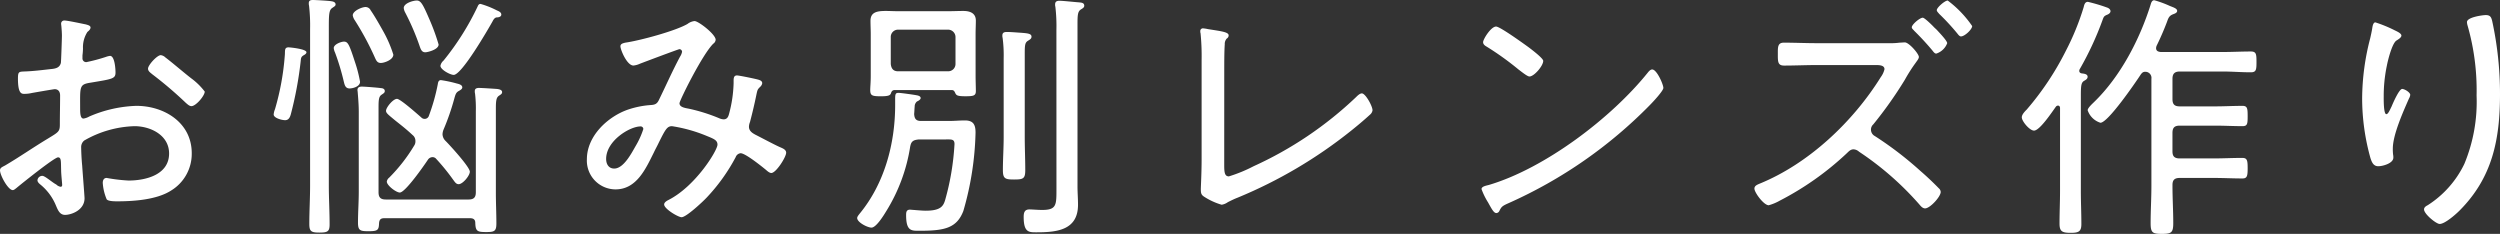 <svg xmlns="http://www.w3.org/2000/svg" width="365.18" height="34.162"><rect width="100%" height="100%" fill="#333333" stroke="none"/><path data-name="パス 315" d="M23.484 8.056c-.532 0-1.862 1.444-1.862 1.976 0 .38.38.608.646.836a56.93 56.93 0 0 1 4.9 4.18c.228.19.494.456.8.456.646 0 1.938-1.52 1.938-2.128a9.6 9.6 0 0 0-1.976-1.938c-.988-.76-2.888-2.394-3.762-3.04a1.179 1.179 0 0 0-.684-.342ZM8.93 24.89c0 .532.152 1.9.152 2.128 0 .114-.038.266-.228.266a1.2 1.2 0 0 1-.646-.342c-.494-.228-1.634-1.254-2.014-1.254a.708.708 0 0 0-.722.646c0 .266.266.494.456.646a7.749 7.749 0 0 1 2.242 3.04c.266.608.532 1.368 1.33 1.368.912 0 2.85-.684 2.85-2.432 0-.266-.3-4.028-.342-4.712a34.921 34.921 0 0 1-.152-2.736 1.225 1.225 0 0 1 .456-.988 15.583 15.583 0 0 1 7.334-2.09c2.318 0 5.054 1.292 5.054 3.99 0 3.116-3.42 3.952-5.928 3.952a24.745 24.745 0 0 1-3.192-.38c-.418 0-.57.342-.57.722a7.356 7.356 0 0 0 .57 2.394c.19.266.95.3 1.52.3 2.432 0 5.776-.228 7.866-1.558a6.277 6.277 0 0 0 3.042-5.472c0-4.446-3.99-6.916-8.094-6.916a18.7 18.7 0 0 0-6.878 1.558 2.479 2.479 0 0 1-.836.3c-.456 0-.494-.722-.494-1.482 0-3.192-.152-3.5 1.52-3.762 3.192-.532 3.648-.57 3.648-1.482 0-.532-.114-2.432-.8-2.432a2.847 2.847 0 0 0-.608.152 24.669 24.669 0 0 1-2.85.76.539.539 0 0 1-.57-.57v-.418a9.358 9.358 0 0 0 .076-.988 4.149 4.149 0 0 1 .646-2.432c.19-.152.456-.38.456-.646 0-.3-.456-.38-.684-.456-.608-.114-2.66-.57-3.154-.57a.449.449 0 0 0-.456.494c0 .114.038.3.038.38.038.418.076.95.076 1.368 0 .38-.114 3.762-.152 3.952-.152.608-.608.8-1.216.874-1.368.152-2.812.342-4.18.38-.722.038-.874.038-.874 1.026 0 2.242.532 2.242.95 2.242a4.717 4.717 0 0 0 1.026-.114c.38-.076 3.268-.57 3.382-.57.57 0 .8.418.8.912 0 1.444-.038 2.85-.038 4.256 0 1.026-.19 1.1-1.748 2.052-2.09 1.254-4.1 2.66-6.232 3.914-.418.228-.76.342-.76.722 0 .722 1.178 2.888 1.862 2.888.19 0 .38-.19.532-.3.722-.608 5.548-4.484 6.08-4.484.492.004.416.574.454 1.904Zm43.662-12.958a19.622 19.622 0 0 0-.76-2.926c-.836-2.584-1.026-2.926-1.6-2.926-.38 0-1.482.38-1.482.95a2.085 2.085 0 0 0 .19.646 34.783 34.783 0 0 1 1.292 4.294c.114.456.228.95.836.95.384 0 1.524-.228 1.524-.988ZM72.58 1.52a13.009 13.009 0 0 0-2.394-.95c-.228 0-.342.19-.418.38a38.965 38.965 0 0 1-4.978 7.9 1.333 1.333 0 0 0-.456.76c0 .57 1.444 1.33 1.938 1.33 1.178 0 4.978-6.574 5.662-7.79.114-.228.3-.57.608-.608.19 0 .684-.038.684-.418 0-.338-.38-.49-.646-.604Zm-8.512 4.978a30.968 30.968 0 0 0-1.33-3.648C61.788.65 61.484.076 60.876.076c-.494 0-1.9.38-1.9 1.1a1.816 1.816 0 0 0 .228.684 35.646 35.646 0 0 1 2.128 4.978c.152.418.3.8.8.8.302 0 1.936-.38 1.936-1.14ZM57.456 7.98a17.585 17.585 0 0 0-1.482-3.42c-.418-.76-1.33-2.356-1.824-3.04a.831.831 0 0 0-.76-.494c-.532 0-1.862.57-1.862 1.216a1.73 1.73 0 0 0 .3.722 41.513 41.513 0 0 1 2.926 5.434c.19.418.342.8.874.8.498-.002 1.828-.458 1.828-1.22Zm-12.692-.342c0-.494-2.432-.722-2.622-.722-.608 0-.494.494-.532 1.064a37.828 37.828 0 0 1-1.444 7.98 2.481 2.481 0 0 0-.19.76c0 .532 1.216.836 1.672.836.532 0 .722-.456.836-.874a54.069 54.069 0 0 0 1.444-7.79c.038-.456.076-.608.456-.836.152-.078.38-.228.38-.418Zm.532 19.456c0 1.9-.114 3.762-.114 5.624 0 1.1.3 1.254 1.482 1.254s1.482-.152 1.482-1.178c0-1.9-.114-3.8-.114-5.7V3.952c0-1.9.038-2.508.532-2.812.266-.19.456-.266.456-.494 0-.3-.3-.418-.57-.456C48.108.114 46.094 0 45.714 0c-.3 0-.608.038-.608.456a1.293 1.293 0 0 0 .038.38 25.472 25.472 0 0 1 .152 3.42Zm18.43-3.876a30.857 30.857 0 0 1 2.47 3.04c.228.3.418.646.8.646.608 0 1.634-1.254 1.634-1.824 0-.684-2.926-3.876-3.534-4.484a1.419 1.419 0 0 1-.456-.988 2 2 0 0 1 .152-.684 34.671 34.671 0 0 0 1.558-4.484c.19-.684.266-.95.722-1.178.19-.114.456-.266.456-.494 0-.38-.494-.494-.8-.57a18.09 18.09 0 0 0-2.318-.494c-.342 0-.418.3-.456.57a28.6 28.6 0 0 1-1.292 4.6.656.656 0 0 1-.608.494.69.69 0 0 1-.532-.228c-.532-.456-3.04-2.7-3.534-2.7-.57 0-1.6 1.254-1.6 1.748 0 .342.38.608 1.292 1.368.608.494 1.482 1.14 2.584 2.166a1.081 1.081 0 0 1 .418.874 1.1 1.1 0 0 1-.19.684 24.172 24.172 0 0 1-3.648 4.674.9.9 0 0 0-.342.57c0 .57 1.368 1.6 1.9 1.6.8 0 3.572-3.99 4.1-4.788a.822.822 0 0 1 .646-.38.684.684 0 0 1 .578.262Zm5.7 9.348c.038 1.216.3 1.33 1.6 1.33 1.178 0 1.482-.114 1.482-1.254 0-1.482-.076-2.964-.076-4.446V15.922c0-1.1.038-1.672.456-1.938.266-.19.456-.266.456-.532 0-.342-.456-.418-.722-.456-.494-.038-2.242-.152-2.66-.152-.3 0-.608.076-.608.456a1.293 1.293 0 0 0 .038.38 18.482 18.482 0 0 1 .114 2.584v11.814c0 .76-.3 1.064-1.064 1.064H56.358c-.76 0-1.064-.3-1.064-1.064v-12.35c0-1.14.038-1.634.456-1.9.266-.19.456-.266.456-.532 0-.3-.3-.418-.532-.418-.418-.076-2.432-.228-2.812-.228-.3 0-.646.076-.646.494 0 .114.038.266.038.38.076.912.152 1.862.152 2.774v11.7c0 1.52-.114 3-.114 4.522 0 1.178.342 1.254 1.558 1.254 1.368 0 1.482-.19 1.52-1.178.038-.532.266-.722.76-.722h12.54c.49.004.756.198.756.692Zm24.13-14.1a.391.391 0 0 1 .418.38 12.017 12.017 0 0 1-1.14 2.508c-.608 1.064-1.748 3.268-3.116 3.268-.8 0-1.178-.646-1.178-1.406 0-2.658 3.458-4.748 5.016-4.748Zm7.9-15.39a2.038 2.038 0 0 0-1.026.418c-1.748 1.026-6.954 2.432-9.082 2.736-.3.076-.722.152-.722.532 0 .494.95 2.812 1.9 2.812a2.974 2.974 0 0 0 .95-.266c.494-.19 5.624-2.128 5.776-2.128a.4.4 0 0 1 .38.38 1.963 1.963 0 0 1-.3.722c-1.1 2.052-2.052 4.218-3.078 6.308-.3.646-.646.722-1.292.76a13.229 13.229 0 0 0-3.192.646c-3 1.026-6.042 3.876-6.042 7.258a4.2 4.2 0 0 0 4.18 4.41c3.078 0 4.408-3 5.586-5.358.266-.57.532-1.026.722-1.444.95-1.9 1.216-2.432 1.938-2.432a21.811 21.811 0 0 1 4.94 1.368c1.1.456 1.71.646 1.71 1.33 0 .836-3.192 6.08-7.182 8.094-.228.114-.608.342-.608.646 0 .646 2.052 1.862 2.546 1.862.684 0 3.116-2.28 3.648-2.85a26.919 26.919 0 0 0 4.256-5.928.858.858 0 0 1 .722-.57c.684 0 3 1.862 3.61 2.356.228.19.57.532.874.532.684 0 2.166-2.318 2.166-2.964 0-.456-.532-.646-.874-.8-.646-.266-2.85-1.444-3.61-1.824-.494-.266-.95-.57-.95-1.178a2 2 0 0 1 .152-.684q.513-1.938.912-3.876c.19-.912.19-.874.646-1.33a.864.864 0 0 0 .228-.456c0-.342-.342-.456-.608-.532-.38-.114-2.774-.608-3.078-.608-.494 0-.494.456-.494.836v.3a19 19 0 0 1-.646 4.408c-.114.456-.266.874-.836.874a2.029 2.029 0 0 1-.684-.19 25.325 25.325 0 0 0-4.37-1.368c-.608-.114-1.368-.228-1.368-.8 0-.38 3.344-7.144 4.94-8.7a.766.766 0 0 0 .342-.57c0-.792-2.508-2.73-3.078-2.73Zm52.862 24.436c0 2.432.038 3.154-2.09 3.154-.646 0-1.444-.076-1.862-.076-.722 0-.836.494-.836 1.1 0 2.318.8 2.242 1.938 2.242 2.964 0 6-.342 6-4.028 0-.912-.076-1.786-.076-2.7V3.572c0-1.368.038-1.862.456-2.166.3-.19.532-.3.532-.57 0-.456-.456-.456-.8-.494-.57-.038-2.318-.228-2.812-.228-.342 0-.646.076-.646.532a1.052 1.052 0 0 0 .038.342 24.082 24.082 0 0 1 .152 3.382Zm-7.71-7.486c0 1.6-.114 3.192-.114 4.826 0 1.254.342 1.368 1.634 1.368 1.33 0 1.634-.114 1.634-1.368 0-1.634-.076-3.23-.076-4.826v-12.2c0-1.216.038-1.6.456-1.862.3-.19.532-.3.532-.608 0-.456-.608-.494-1.52-.57-.684-.038-1.406-.114-2.09-.114-.342 0-.646.076-.646.494a1.293 1.293 0 0 0 .038.38 19.619 19.619 0 0 1 .152 3Zm-13.642 1.33c.152-.76.494-.912 1.254-.988h3.876c.874 0 1.33-.076 1.33.684a37.477 37.477 0 0 1-1.368 8.17c-.27.912-.688 1.556-2.85 1.556-.418 0-1.33-.076-1.748-.114-.152 0-.418-.038-.532-.038-.532 0-.57.38-.57.8 0 2.432.836 2.28 2.09 2.28 3.572 0 5.32-.418 6.27-2.888a44.36 44.36 0 0 0 1.782-11.44c0-1.14-.3-1.786-1.558-1.786-.76 0-1.52.076-2.242.076h-4.18c-.722 0-.95-.342-.988-1.026.038-.342.038-.722.076-1.064a.957.957 0 0 1 .342-.76c.19-.076.532-.266.532-.494 0-.3-.418-.38-.646-.418-.38-.076-2.28-.342-2.584-.342-.418 0-.494.152-.494.874v.912c0 5.624-1.558 11.476-5.206 15.884-.114.152-.342.418-.342.608 0 .646 1.52 1.406 2.09 1.406.684 0 1.786-1.786 2.128-2.356a25.193 25.193 0 0 0 3.534-9.536Zm-1.786-10.944c-.684 0-.988-.38-1.064-1.064V5.396a1.062 1.062 0 0 1 1.064-1.064h7.328a1.087 1.087 0 0 1 1.064 1.064v3.952a1.062 1.062 0 0 1-1.064 1.064Zm8.4 3.268c.152.266.342.38 1.444.38 1.178 0 1.52-.076 1.52-.76 0-.608-.038-1.482-.038-2.2V4.944c0-.646.038-1.292.038-1.938 0-1.1-.874-1.406-1.824-1.406-.76 0-1.558.038-2.318.038h-7.106c-.684 0-1.33-.038-1.9-.038-1.33 0-2.242.19-2.242 1.444 0 .646.038 1.292.038 1.9V11.1c0 .95-.076 1.6-.076 2.014 0 .836.228.95 1.558.95 1.14 0 1.33-.152 1.444-.38.114-.342.228-.532.608-.532h8.246c.374-.004.45.186.602.526Zm39.248-3.344c0-1.064 0-2.85.076-3.876a1.143 1.143 0 0 1 .3-.836.527.527 0 0 0 .266-.456c0-.494-1.1-.608-3-.912a5.629 5.629 0 0 0-.722-.114.38.38 0 0 0-.418.418.741.741 0 0 0 .038.3 33.7 33.7 0 0 1 .154 3.918V23.37c0 1.824-.114 3.914-.114 4.256 0 .532.038.8.418 1.064a9.593 9.593 0 0 0 2.622 1.216 2.129 2.129 0 0 0 .912-.38c.456-.228.912-.456 1.406-.646a67.914 67.914 0 0 0 16.568-9.766c.95-.76 1.862-1.52 2.774-2.356a1.027 1.027 0 0 0 .38-.646c0-.608-1.026-2.47-1.558-2.47-.3 0-.646.342-.836.532a54.133 54.133 0 0 1-14.972 10.104 21.341 21.341 0 0 1-3.614 1.486c-.608 0-.684-.57-.684-1.634Zm62.51-.19c-.228 0-.456.228-.608.418-5.322 6.65-15.048 14.022-23.256 16.454-.456.114-1.064.228-1.064.608a10.1 10.1 0 0 0 .95 1.938c.532.95.836 1.558 1.216 1.558a.515.515 0 0 0 .418-.266c.342-.684.418-.76 1.444-1.216a67.1 67.1 0 0 0 20.558-14.288c.456-.456 1.976-2.09 1.976-2.508 0-.494-.95-2.698-1.634-2.698Zm-22.8-6.268c-.76 0-1.9 1.862-1.9 2.28 0 .342.3.532.57.684a42.524 42.524 0 0 1 4.6 3.306c.456.342 1.292 1.026 1.6 1.026.684 0 2.014-1.558 2.014-2.28 0-.38-1.71-1.672-2.166-2.014-.69-.496-4.148-3.002-4.718-3.002Zm63.84-.038c-.494-.494-1.292-1.254-1.52-1.254-.418 0-1.6.988-1.6 1.406 0 .19.228.342.342.494a39.678 39.678 0 0 1 2.7 2.926c.114.152.3.418.532.418a2.539 2.539 0 0 0 1.6-1.52c0-.3-.836-1.216-1.406-1.824-.192-.23-.458-.42-.648-.648Zm2.13-3.762c-.418 0-1.6 1.026-1.6 1.406 0 .19.228.38.342.532a32.809 32.809 0 0 1 2.7 2.926c.114.152.3.38.494.38.532 0 1.634-1.026 1.634-1.52a15.854 15.854 0 0 0-3.57-3.724Zm-19.154 6.23c-1.6 0-3.192-.076-4.788-.076-.912 0-.874.684-.874 1.6 0 1.14-.038 1.748.912 1.748 1.6 0 3.154-.076 4.75-.076h8.7c.608 0 1.216.076 1.216.608a3.137 3.137 0 0 1-.532 1.14c-4.064 6.532-10.524 12.65-17.706 15.576-.342.152-.76.3-.76.722 0 .57 1.368 2.432 2.09 2.432a7.169 7.169 0 0 0 1.634-.684 42.978 42.978 0 0 0 9.652-6.8c.342-.3.608-.684 1.1-.684a1.267 1.267 0 0 1 .8.342 44.121 44.121 0 0 1 8.854 7.752c.19.228.456.532.8.532.722 0 2.28-1.71 2.28-2.394a.726.726 0 0 0-.266-.532 42.75 42.75 0 0 0-2.7-2.546 51.325 51.325 0 0 0-6.65-5.092 1.06 1.06 0 0 1-.57-.912 1.035 1.035 0 0 1 .342-.8 59.082 59.082 0 0 0 4.6-6.5 23.525 23.525 0 0 1 1.6-2.508c.152-.228.456-.57.456-.836 0-.456-1.444-2.128-2.052-2.128-.228 0-.532.038-.76.038a10.236 10.236 0 0 1-1.672.076Zm34.96 9.27a.4.4 0 0 1 .3-.152c.228 0 .3.19.3.38V27.93c0 1.558-.076 3.154-.076 4.712 0 1.14.342 1.368 1.634 1.368 1.178 0 1.558-.19 1.558-1.292 0-1.6-.076-3.192-.076-4.788V14.022c0-1.444.038-1.938.456-2.2.266-.152.532-.3.532-.608 0-.418-.57-.456-.874-.494-.19-.038-.342-.152-.342-.342a.482.482 0 0 1 .038-.228 45.652 45.652 0 0 0 3.344-7.182c.19-.532.228-.608.646-.8.228-.076.532-.266.532-.532s-.266-.456-.494-.532a25.322 25.322 0 0 0-2.812-.836c-.418 0-.532.418-.608.76a37.372 37.372 0 0 1-2.622 6.422 41.9 41.9 0 0 1-5.7 8.55c-.266.266-.722.722-.722 1.14 0 .57 1.14 1.938 1.786 1.938.844 0 2.668-2.776 3.2-3.5Zm12.35-4.636c.19-.266.342-.456.684-.456a.891.891 0 0 1 .912 1.026v15.62c0 1.824-.114 3.648-.114 5.472 0 1.406.3 1.558 1.634 1.558 1.368 0 1.672-.152 1.672-1.558 0-1.824-.114-3.648-.114-5.472v-.114c0-.722.3-1.026 1.064-1.026h4.978c1.368 0 2.774.076 4.18.076.684 0 .76-.38.76-1.482 0-1.178-.076-1.52-.8-1.52-1.368 0-2.774.076-4.142.076H318.4c-.76 0-1.064-.3-1.064-1.026v-2.7c0-.76.3-1.064 1.064-1.064h5.208c1.292 0 2.622.076 3.952.076.722 0 .76-.342.76-1.444 0-1.14-.038-1.52-.76-1.52-1.33 0-2.66.076-3.952.076h-5.206c-.76 0-1.064-.3-1.064-1.064v-2.964c0-.722.3-1.064 1.064-1.064h6.306c1.368 0 2.7.114 4.066.114.8 0 .836-.38.836-1.52s-.038-1.52-.836-1.52c-1.368 0-2.7.076-4.066.076h-9.08c-.38-.038-.684-.152-.684-.57a1.109 1.109 0 0 1 .076-.342 40.036 40.036 0 0 0 1.52-3.5c.19-.532.3-.874.874-1.1.19-.076.608-.19.608-.494 0-.342-.494-.494-1.064-.722a15.553 15.553 0 0 0-2.28-.836c-.342 0-.456.38-.532.646-1.6 5.092-4.408 10.488-8.246 14.212-.266.266-.95.874-.95 1.216a2.876 2.876 0 0 0 1.862 1.824c1.102.004 5.13-5.886 5.852-6.988Zm50.464-8.74c-.456 0-2.774.3-2.774 1.026a1.908 1.908 0 0 0 .076.456 34.278 34.278 0 0 1 1.33 10.26 23.675 23.675 0 0 1-1.786 9.994 14.694 14.694 0 0 1-5.358 6.04c-.228.114-.532.3-.532.608 0 .684 1.786 2.128 2.28 2.128.76 0 2.318-1.368 2.888-1.938 4.826-4.826 5.928-10.412 5.928-17.024a50.208 50.208 0 0 0-1.14-10.678c-.114-.414-.19-.87-.912-.87Zm-16.15 1.066c-.342 0-.418.608-.456.836-.076.494-.19.988-.3 1.482a35.37 35.37 0 0 0-1.178 8.74 32.417 32.417 0 0 0 1.216 8.778c.19.57.418 1.178 1.14 1.178.646 0 2.2-.418 2.2-1.254a1.85 1.85 0 0 0-.038-.456 7.022 7.022 0 0 1-.038-.874c0-2.014 1.52-5.4 2.356-7.3a1.5 1.5 0 0 0 .19-.532c0-.38-.836-.874-1.178-.874-.456 0-1.368 2.128-1.558 2.584-.266.532-.494 1.1-.76 1.1-.418 0-.38-2.28-.38-2.622a21.524 21.524 0 0 1 .456-4.446c.152-.8.76-3.268 1.406-3.686.228-.152.722-.418.722-.722 0-.38-.836-.684-1.178-.874a20.02 20.02 0 0 0-2.622-1.058Z" fill="#fff"/></svg>